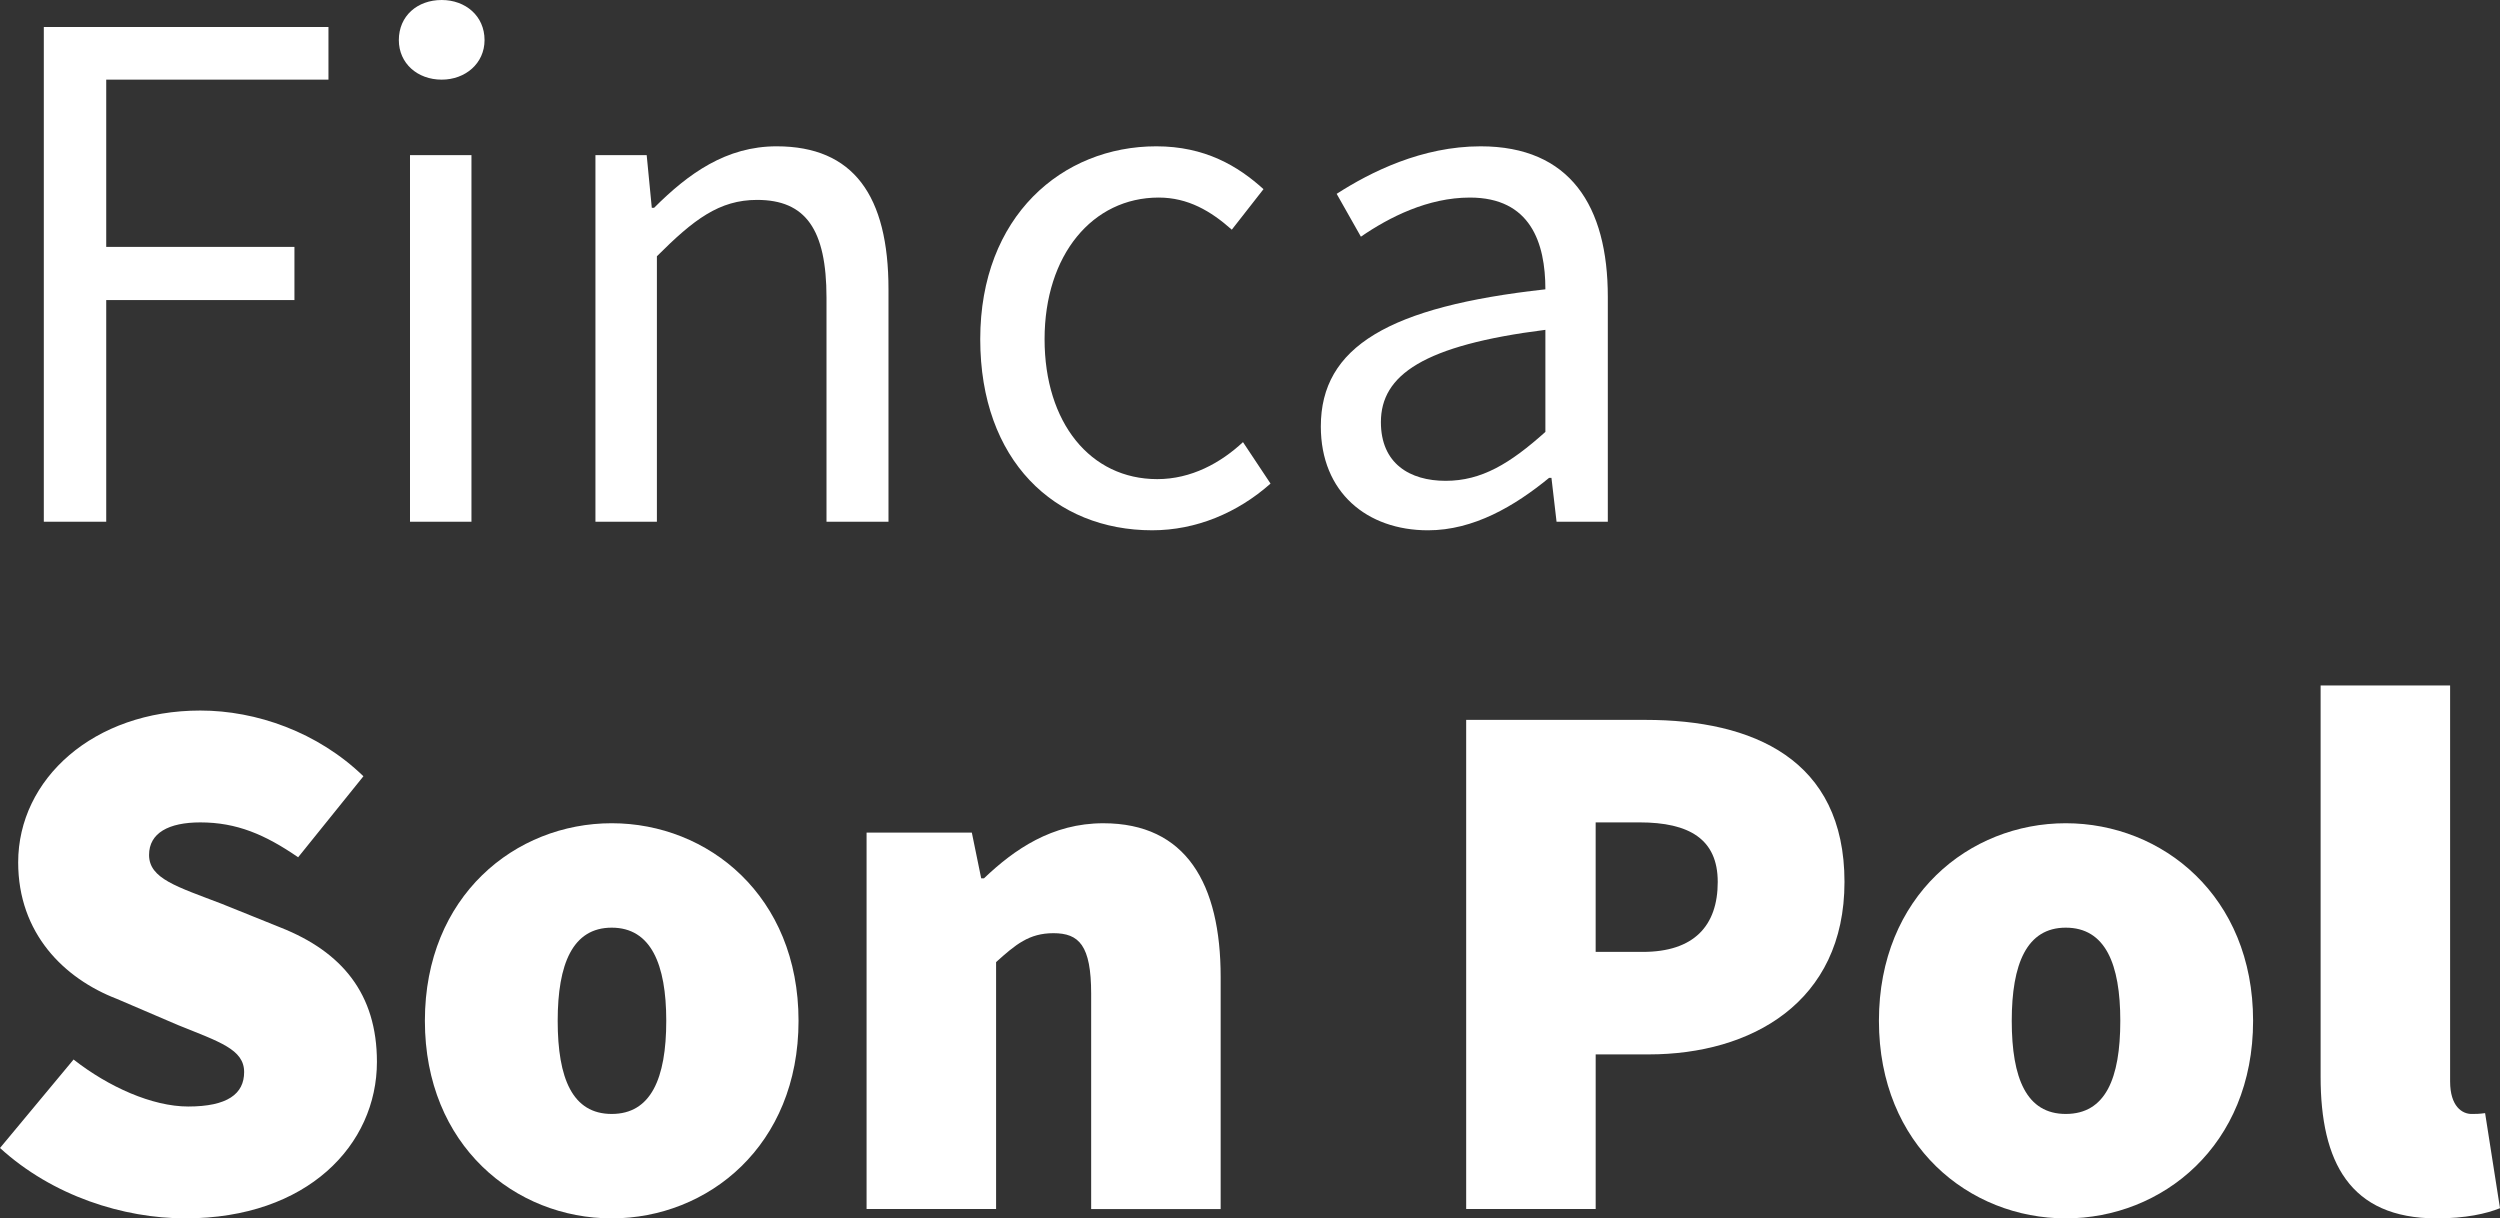 <?xml version="1.0" encoding="utf-8"?>
<!-- Generator: Adobe Illustrator 16.0.0, SVG Export Plug-In . SVG Version: 6.00 Build 0)  -->
<!DOCTYPE svg PUBLIC "-//W3C//DTD SVG 1.1//EN" "http://www.w3.org/Graphics/SVG/1.1/DTD/svg11.dtd">
<svg version="1.1" id="Capa_1" xmlns="http://www.w3.org/2000/svg" xmlns:xlink="http://www.w3.org/1999/xlink" x="0px" y="0px"
	 width="200px" height="97.47px" viewBox="-7.25 -8.735 200 97.47" enable-background="new -7.25 -8.735 200 97.47"
	 xml:space="preserve">
<rect x="-7.25" y="-8.735" width="200" height="97.47" fill="#333333" stroke="none"/>
<g>
	<g>
		<path fill="#FFFFFF" d="M-3.745-6.575h22.772v4.211H1.248v13.381h15.057v4.253H1.248v17.733h-4.993V-6.575z"/>
		<path fill="#FFFFFF" d="M24.657-5.528c0-1.939,1.488-3.207,3.428-3.207c1.897,0,3.429,1.268,3.429,3.207
			c0,1.863-1.532,3.165-3.429,3.165C26.146-2.364,24.657-3.666,24.657-5.528z M25.55,3.676h4.917v29.328H25.55V3.676z"/>
		<path fill="#FFFFFF" d="M40.384,3.676h4.101l0.408,4.211h0.187c2.756-2.756,5.776-4.917,9.8-4.917
			c6.15,0,8.949,3.947,8.949,11.441v18.592H58.87v-17.92c0-5.479-1.676-7.826-5.555-7.826c-3.02,0-5.07,1.565-8.013,4.509v21.238
			h-4.917V3.676z"/>
		<path fill="#FFFFFF" d="M71.169,18.401c0-9.842,6.558-15.431,14.086-15.431c3.879,0,6.524,1.565,8.574,3.428l-2.535,3.241
			C89.62,8.15,87.791,7.07,85.443,7.07c-5.291,0-9.127,4.585-9.127,11.331c0,6.669,3.649,11.194,9.017,11.194
			c2.722,0,5.069-1.297,6.856-2.96l2.204,3.317c-2.646,2.348-5.964,3.736-9.469,3.736C77.132,33.689,71.169,28.112,71.169,18.401z"
			/>
		<path fill="#FFFFFF" d="M98.416,25.383c0-6.387,5.478-9.594,17.965-10.972c0-3.726-1.191-7.341-6.039-7.341
			c-3.352,0-6.448,1.565-8.72,3.13l-1.939-3.428c2.722-1.752,6.822-3.802,11.518-3.802c7.154,0,10.174,4.772,10.174,12.037v17.997
			h-4.101l-0.408-3.511h-0.187c-2.757,2.26-6.04,4.196-9.688,4.196C102.107,33.689,98.416,30.652,98.416,25.383z M116.381,25.818
			v-8.166c-9.766,1.233-13.159,3.62-13.159,7.384c0,3.317,2.313,4.695,5.181,4.695C111.277,29.731,113.549,28.353,116.381,25.818z"
			/>
	</g>
	<g>
		<path fill="#FFFFFF" d="M-7.25,83.104l5.886-7.078c2.799,2.195,6.304,3.76,9.17,3.76c3.13,0,4.475-1.004,4.475-2.756
			c0-1.82-1.974-2.416-5.292-3.76l-4.883-2.092c-4.253-1.635-7.902-5.258-7.902-10.923c0-6.669,6.039-12.147,14.571-12.147
			c4.475,0,9.391,1.718,13.049,5.257l-5.223,6.482c-2.645-1.82-4.917-2.79-7.826-2.79c-2.535,0-4.1,0.85-4.1,2.603
			c0,1.905,2.237,2.535,5.818,3.912l4.729,1.906c4.883,1.939,7.682,5.291,7.682,10.734c0,6.636-5.555,12.522-15.32,12.522
			C2.626,88.735-3.04,86.948-7.25,83.104z"/>
		<path fill="#FFFFFF" d="M26.741,72.929c0-9.986,7.231-15.805,14.946-15.805s14.946,5.818,14.946,15.805
			c0,9.987-7.23,15.806-14.946,15.806S26.741,82.917,26.741,72.929z M46.051,72.929c0-4.541-1.234-7.451-4.364-7.451
			c-3.13,0-4.322,2.91-4.322,7.451c0,4.629,1.191,7.452,4.322,7.452C44.817,80.381,46.051,77.558,46.051,72.929z"/>
		<path fill="#FFFFFF" d="M62.076,57.874h8.421l0.749,3.658h0.221c2.425-2.314,5.444-4.407,9.545-4.407
			c6.635,0,9.391,4.849,9.391,12.301v18.562h-10.36V70.769c0-3.879-0.97-4.849-3.021-4.849c-1.939,0-3.02,0.901-4.585,2.313v19.753
			H62.076V57.874z"/>
		<path fill="#FFFFFF" d="M110.043,48.856h14.35c8.575,0,15.916,3.131,15.916,12.965c0,9.663-7.494,13.796-15.652,13.796h-4.253
			v12.37h-10.36V48.856z M124.172,67.417c4.1,0,5.997-2.092,5.997-5.597c0-3.42-2.271-4.764-6.261-4.764h-3.505v10.36H124.172z"/>
		<path fill="#FFFFFF" d="M143.064,72.929c0-9.986,7.23-15.805,14.945-15.805c7.716,0,14.988,5.818,14.988,15.805
			c0,9.987-7.272,15.806-14.988,15.806C150.295,88.735,143.064,82.917,143.064,72.929z M162.374,72.929
			c0-4.541-1.191-7.451-4.364-7.451c-3.13,0-4.32,2.91-4.32,7.451c0,4.629,1.19,7.452,4.32,7.452
			C161.183,80.381,162.374,77.558,162.374,72.929z"/>
		<path fill="#FFFFFF" d="M178.399,77.404V46.1h10.36v31.679c0,2.007,0.971,2.603,1.719,2.603c0.332,0,0.596,0,1.08-0.068
			l1.191,7.605c-1.08,0.441-2.756,0.816-5.07,0.816C180.713,88.735,178.399,84.193,178.399,77.404z"/>
	</g>
</g>
</svg>

